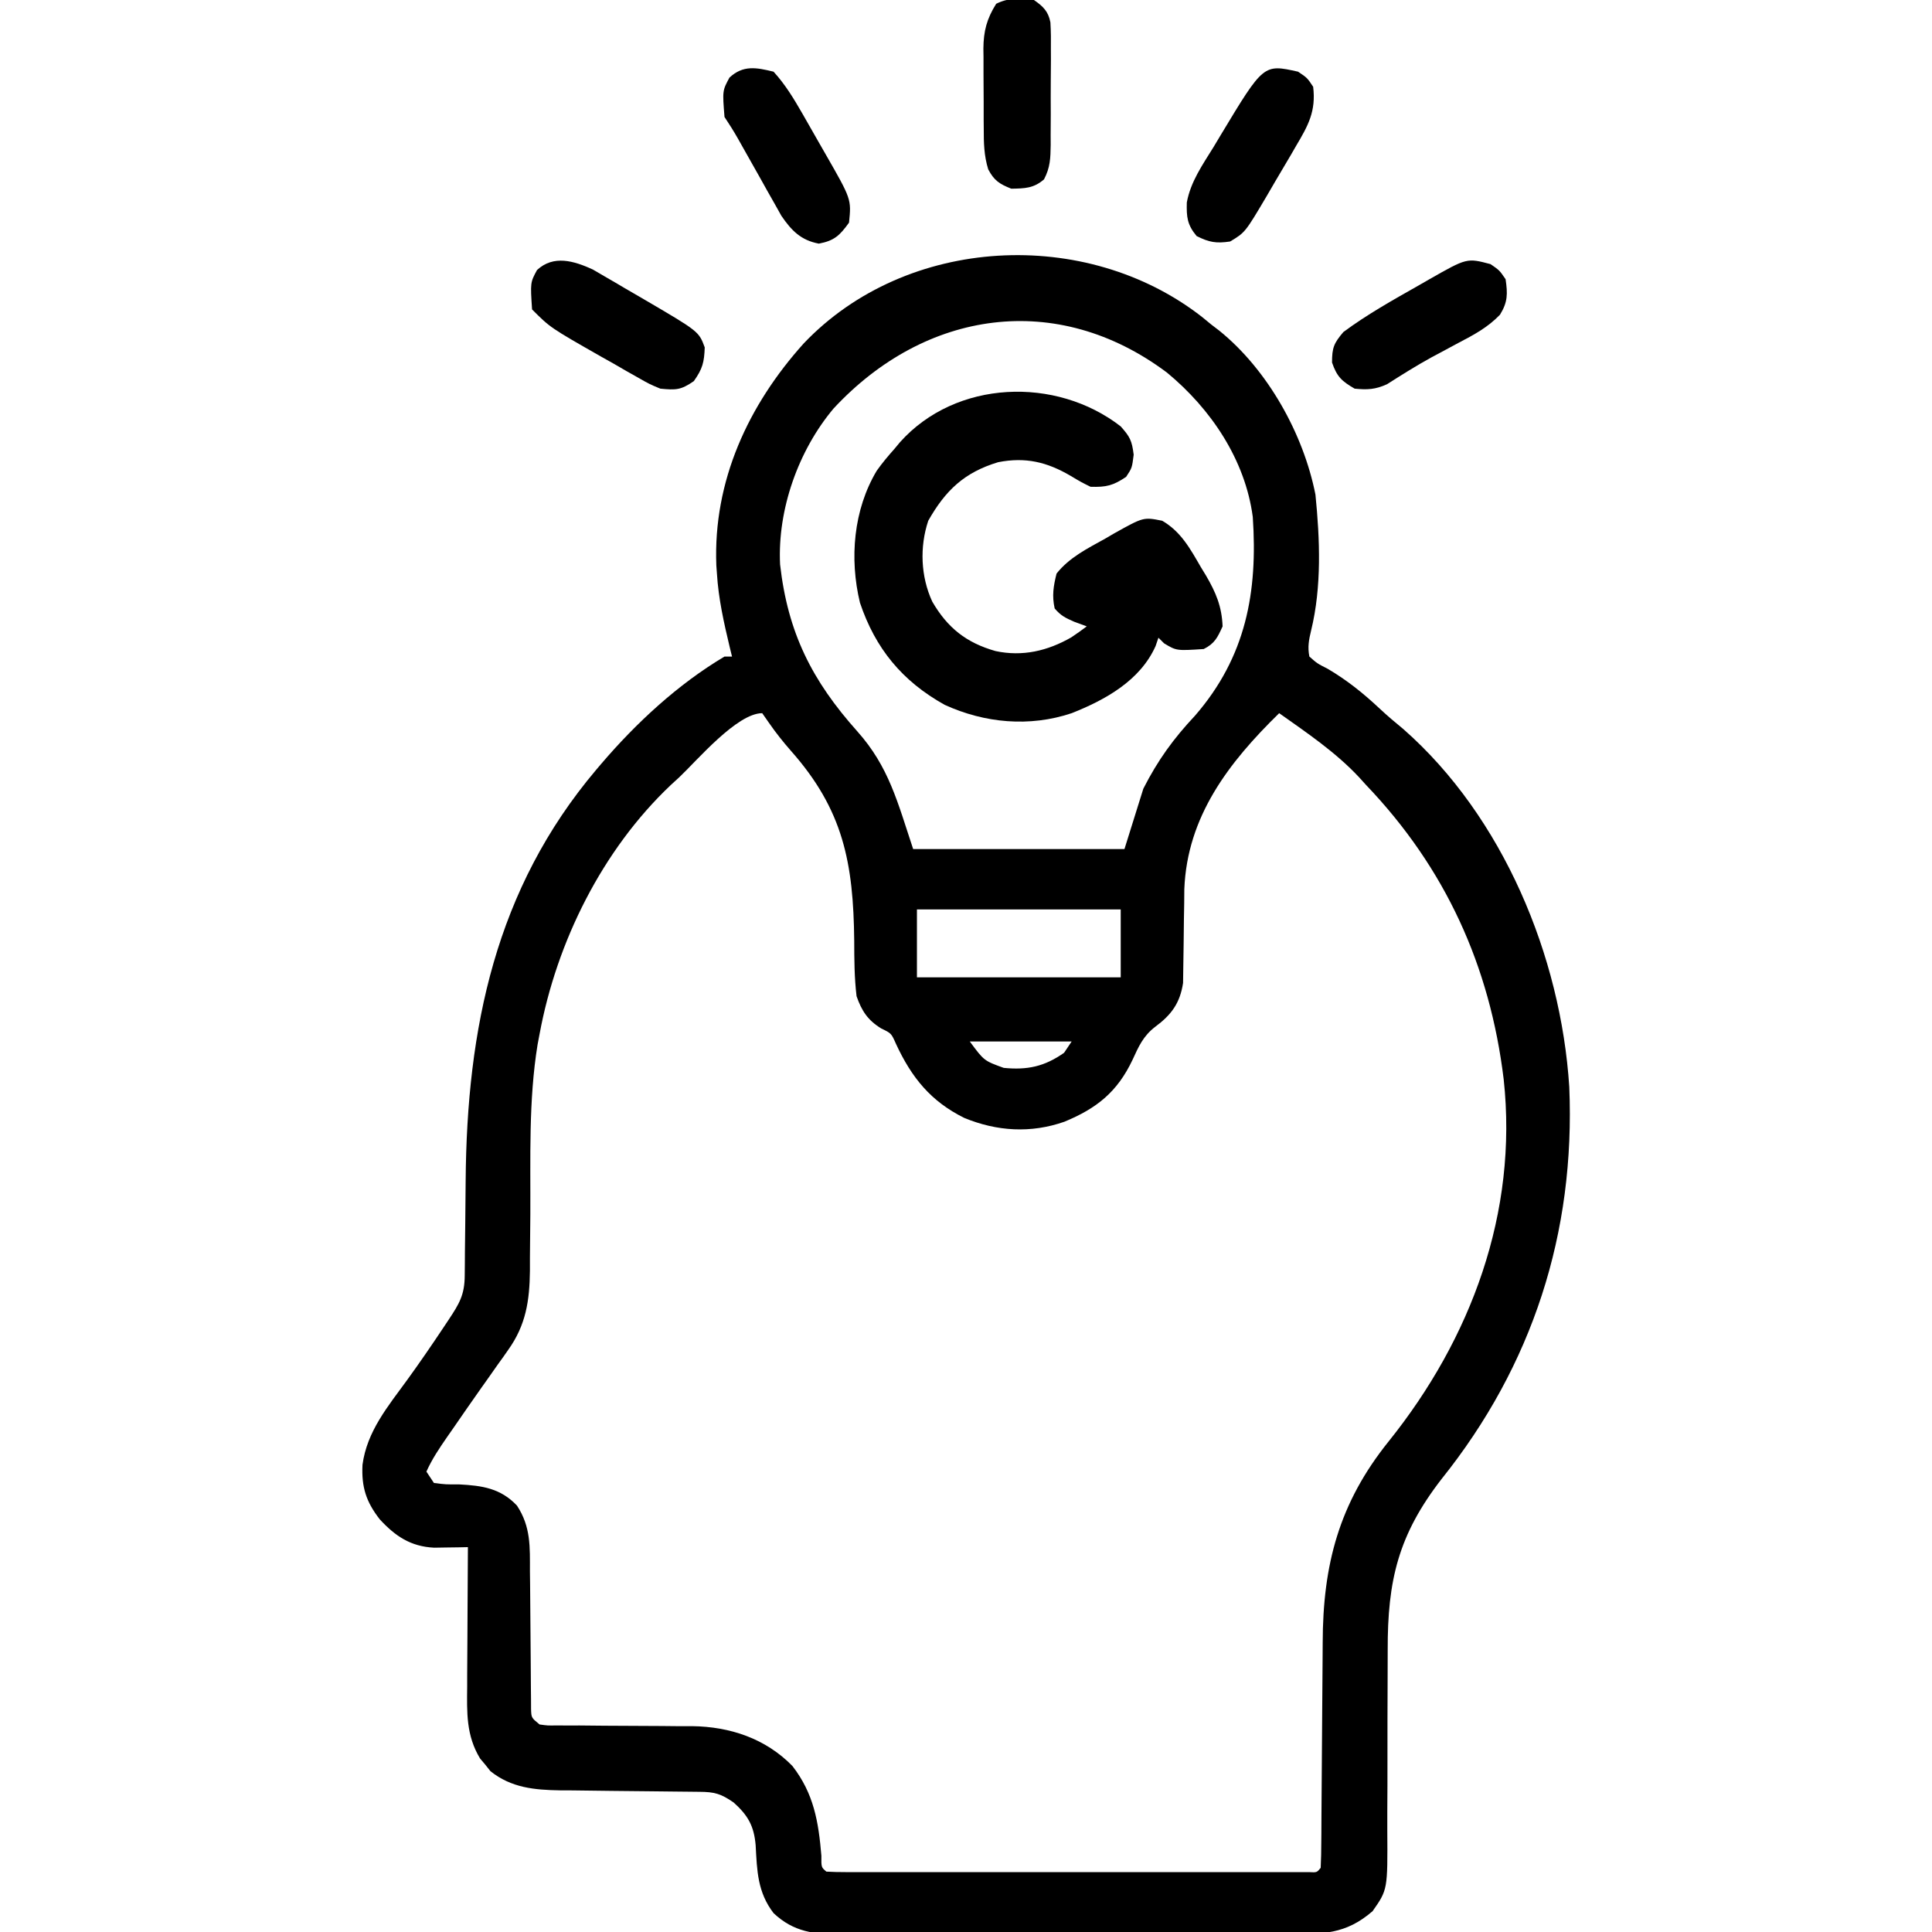 <svg width="48" height="48" viewBox="0 0 48 48" fill="none" xmlns="http://www.w3.org/2000/svg">
<g clip-path="url(#clip0_755_54)">
<path d="M29.87 7.879C29.944 7.94 30.018 8 30.094 8.063C30.16 8.113 30.226 8.164 30.294 8.216C31.493 9.185 32.384 10.777 32.682 12.289C32.793 13.4 32.84 14.577 32.574 15.666C32.518 15.898 32.484 16.078 32.531 16.312C32.726 16.484 32.726 16.484 32.988 16.617C33.474 16.904 33.871 17.224 34.282 17.609C34.472 17.787 34.668 17.952 34.869 18.117C37.345 20.295 38.779 23.757 38.988 27.003C39.141 30.627 38.077 33.923 35.812 36.75C34.741 38.135 34.472 39.262 34.477 40.993C34.478 41.232 34.477 41.471 34.475 41.71C34.472 42.388 34.47 43.067 34.471 43.746C34.472 44.163 34.47 44.579 34.467 44.996C34.466 45.154 34.466 45.312 34.467 45.47C34.476 46.948 34.476 46.948 34.102 47.482C33.433 48.063 32.859 48.054 31.997 48.05C31.866 48.051 31.736 48.051 31.606 48.053C31.255 48.055 30.903 48.054 30.551 48.053C30.257 48.053 29.963 48.054 29.668 48.054C28.974 48.056 28.28 48.056 27.585 48.054C26.87 48.053 26.155 48.054 25.44 48.057C24.825 48.059 24.209 48.06 23.594 48.059C23.227 48.059 22.86 48.059 22.493 48.061C22.148 48.063 21.803 48.062 21.458 48.06C21.272 48.059 21.086 48.061 20.899 48.062C20.231 48.056 19.721 48.004 19.219 47.531C18.82 47.01 18.808 46.484 18.774 45.843C18.732 45.362 18.582 45.102 18.228 44.783C17.912 44.564 17.753 44.519 17.373 44.517C17.281 44.516 17.19 44.515 17.096 44.514C16.997 44.513 16.897 44.512 16.795 44.511C16.585 44.509 16.376 44.506 16.166 44.504C15.835 44.5 15.505 44.496 15.174 44.494C14.855 44.491 14.536 44.487 14.217 44.482C14.119 44.482 14.021 44.482 13.92 44.481C13.28 44.471 12.704 44.419 12.185 44.005C12.123 43.926 12.123 43.926 12.059 43.846C12.015 43.794 11.972 43.742 11.927 43.689C11.579 43.116 11.6 42.546 11.607 41.898C11.607 41.799 11.607 41.7 11.607 41.598C11.608 41.283 11.611 40.968 11.613 40.652C11.614 40.438 11.615 40.224 11.616 40.01C11.618 39.486 11.621 38.962 11.625 38.438C11.549 38.439 11.472 38.441 11.393 38.443C11.293 38.444 11.192 38.445 11.088 38.447C10.939 38.449 10.939 38.449 10.786 38.452C10.203 38.423 9.821 38.167 9.434 37.746C9.095 37.31 8.979 36.945 9.006 36.393C9.117 35.558 9.64 34.94 10.123 34.275C10.432 33.849 10.729 33.415 11.021 32.977C11.062 32.916 11.102 32.856 11.143 32.794C11.41 32.391 11.543 32.174 11.546 31.693C11.547 31.596 11.548 31.499 11.549 31.399C11.55 31.294 11.55 31.188 11.551 31.079C11.554 30.854 11.556 30.628 11.559 30.403C11.563 30.049 11.566 29.695 11.569 29.341C11.598 25.55 12.31 22.085 14.812 19.125C14.853 19.077 14.893 19.029 14.935 18.98C15.807 17.96 16.841 17.001 18 16.312C18.062 16.312 18.124 16.312 18.187 16.312C18.168 16.234 18.149 16.156 18.129 16.076C17.984 15.468 17.85 14.874 17.812 14.25C17.808 14.183 17.802 14.115 17.797 14.046C17.716 11.949 18.59 10.064 19.969 8.531C22.523 5.848 26.987 5.624 29.87 7.879ZM20.71 10.149C19.835 11.19 19.314 12.658 19.381 14.024C19.573 15.723 20.175 16.913 21.303 18.174C22.085 19.052 22.299 19.927 22.687 21.094C24.42 21.094 26.152 21.094 27.937 21.094C28.092 20.599 28.247 20.104 28.406 19.594C28.768 18.884 29.152 18.354 29.693 17.777C30.958 16.317 31.251 14.709 31.125 12.844C30.937 11.421 30.084 10.157 28.993 9.257C26.261 7.209 22.985 7.699 20.71 10.149ZM16.875 19.312C16.805 19.377 16.734 19.441 16.662 19.507C14.963 21.117 13.83 23.4 13.406 25.688C13.389 25.775 13.373 25.862 13.356 25.952C13.13 27.345 13.183 28.768 13.176 30.175C13.174 30.532 13.17 30.888 13.166 31.245C13.166 31.353 13.166 31.462 13.166 31.574C13.157 32.314 13.068 32.918 12.627 33.536C12.586 33.594 12.546 33.651 12.505 33.711C12.462 33.77 12.419 33.83 12.375 33.891C12.283 34.021 12.191 34.151 12.1 34.282C12.029 34.381 12.029 34.381 11.957 34.483C11.717 34.823 11.48 35.165 11.244 35.508C11.2 35.57 11.157 35.633 11.112 35.697C10.918 35.977 10.733 36.251 10.594 36.562C10.655 36.655 10.717 36.748 10.781 36.844C11.07 36.881 11.07 36.881 11.402 36.879C11.978 36.909 12.436 36.974 12.844 37.406C13.191 37.934 13.166 38.433 13.166 39.042C13.168 39.145 13.169 39.248 13.17 39.354C13.174 39.681 13.176 40.009 13.178 40.336C13.18 40.665 13.182 40.993 13.186 41.322C13.188 41.526 13.19 41.73 13.19 41.935C13.191 42.027 13.192 42.119 13.193 42.214C13.194 42.295 13.194 42.376 13.194 42.46C13.201 42.677 13.201 42.677 13.406 42.844C13.604 42.872 13.604 42.872 13.834 42.868C13.923 42.868 14.012 42.869 14.104 42.87C14.249 42.87 14.249 42.87 14.396 42.869C14.601 42.871 14.805 42.873 15.01 42.875C15.332 42.877 15.655 42.879 15.977 42.88C16.288 42.88 16.599 42.884 16.91 42.887C17.053 42.886 17.053 42.886 17.198 42.886C18.135 42.898 19.02 43.192 19.687 43.875C20.221 44.564 20.336 45.264 20.407 46.105C20.404 46.393 20.404 46.393 20.531 46.5C20.689 46.509 20.847 46.512 21.005 46.512C21.107 46.512 21.21 46.513 21.315 46.513C21.429 46.513 21.542 46.512 21.659 46.512C21.837 46.512 21.837 46.512 22.019 46.513C22.346 46.513 22.672 46.513 22.999 46.513C23.34 46.512 23.681 46.513 24.022 46.513C24.595 46.513 25.167 46.513 25.74 46.512C26.403 46.512 27.067 46.512 27.73 46.512C28.298 46.513 28.866 46.513 29.435 46.513C29.775 46.513 30.115 46.513 30.454 46.513C30.833 46.513 31.212 46.513 31.591 46.512C31.704 46.512 31.818 46.513 31.935 46.513C32.088 46.512 32.088 46.512 32.245 46.512C32.38 46.512 32.38 46.512 32.517 46.512C32.717 46.523 32.717 46.523 32.812 46.406C32.823 46.195 32.826 45.983 32.827 45.771C32.828 45.705 32.828 45.638 32.829 45.57C32.83 45.425 32.83 45.279 32.831 45.134C32.832 44.904 32.834 44.673 32.836 44.442C32.842 43.786 32.847 43.129 32.85 42.473C32.852 42.072 32.855 41.67 32.859 41.269C32.861 41.117 32.862 40.965 32.862 40.813C32.866 38.877 33.266 37.347 34.5 35.812C36.549 33.26 37.717 30.126 37.359 26.818C37.017 23.994 35.909 21.563 33.937 19.5C33.881 19.438 33.825 19.376 33.767 19.312C33.182 18.687 32.477 18.212 31.781 17.719C30.527 18.944 29.495 20.284 29.424 22.091C29.423 22.21 29.422 22.328 29.421 22.451C29.419 22.583 29.416 22.715 29.414 22.847C29.411 23.052 29.408 23.257 29.407 23.462C29.405 23.662 29.402 23.862 29.398 24.062C29.396 24.18 29.395 24.299 29.393 24.421C29.317 24.923 29.103 25.213 28.699 25.512C28.404 25.739 28.29 25.997 28.137 26.332C27.76 27.128 27.25 27.536 26.445 27.869C25.611 28.161 24.769 28.109 23.956 27.774C23.123 27.361 22.648 26.771 22.26 25.934C22.144 25.672 22.144 25.672 21.896 25.553C21.56 25.348 21.408 25.115 21.281 24.75C21.226 24.293 21.224 23.839 21.223 23.379C21.203 21.434 20.95 20.119 19.647 18.65C19.454 18.43 19.28 18.211 19.113 17.971C19.055 17.888 18.997 17.805 18.937 17.719C18.309 17.719 17.316 18.896 16.875 19.312ZM22.781 22.594C22.781 23.151 22.781 23.707 22.781 24.281C24.452 24.281 26.122 24.281 27.844 24.281C27.844 23.724 27.844 23.168 27.844 22.594C26.173 22.594 24.502 22.594 22.781 22.594ZM24.094 25.875C24.448 26.354 24.448 26.354 24.937 26.531C25.524 26.589 25.95 26.499 26.437 26.156C26.499 26.064 26.561 25.971 26.625 25.875C25.79 25.875 24.954 25.875 24.094 25.875Z" fill="black"/>
<path d="M27.844 10.594C28.073 10.852 28.122 10.944 28.166 11.297C28.125 11.625 28.125 11.625 27.978 11.848C27.654 12.064 27.488 12.106 27.094 12.094C26.858 11.977 26.858 11.977 26.602 11.824C26.011 11.477 25.478 11.35 24.799 11.483C23.959 11.736 23.489 12.183 23.062 12.938C22.846 13.588 22.874 14.325 23.162 14.947C23.54 15.599 24.008 15.969 24.732 16.175C25.403 16.319 26.026 16.173 26.616 15.835C26.747 15.749 26.874 15.656 27 15.562C26.895 15.524 26.791 15.485 26.683 15.445C26.469 15.351 26.357 15.297 26.203 15.117C26.133 14.8 26.172 14.564 26.25 14.25C26.569 13.848 27.016 13.628 27.457 13.383C27.568 13.318 27.568 13.318 27.681 13.252C28.41 12.845 28.41 12.845 28.875 12.938C29.343 13.21 29.572 13.636 29.836 14.092C29.878 14.161 29.919 14.229 29.963 14.3C30.208 14.72 30.356 15.066 30.375 15.562C30.249 15.839 30.179 15.988 29.906 16.125C29.229 16.169 29.229 16.169 28.922 15.984C28.875 15.938 28.829 15.892 28.781 15.844C28.746 15.947 28.746 15.947 28.71 16.052C28.327 16.909 27.461 17.388 26.625 17.719C25.58 18.069 24.467 17.967 23.469 17.511C22.413 16.922 21.747 16.111 21.365 14.973C21.102 13.88 21.202 12.665 21.783 11.694C21.919 11.503 22.063 11.33 22.219 11.156C22.266 11.1 22.313 11.043 22.361 10.985C23.75 9.433 26.238 9.347 27.844 10.594Z" fill="black"/>
<path d="M37.031 6.562C37.254 6.715 37.254 6.715 37.406 6.937C37.459 7.301 37.461 7.505 37.266 7.82C36.958 8.138 36.623 8.316 36.234 8.519C36.082 8.601 35.931 8.682 35.779 8.764C35.705 8.804 35.63 8.844 35.554 8.884C35.18 9.09 34.82 9.317 34.46 9.546C34.17 9.678 33.972 9.687 33.656 9.656C33.336 9.471 33.214 9.358 33.094 9.006C33.094 8.641 33.138 8.529 33.375 8.25C33.962 7.814 34.603 7.456 35.238 7.096C35.326 7.045 35.414 6.995 35.504 6.943C36.445 6.407 36.445 6.407 37.031 6.562Z" fill="black"/>
<path d="M14.727 6.695C14.869 6.778 14.869 6.778 15.015 6.863C15.12 6.924 15.225 6.985 15.334 7.048C15.388 7.08 15.442 7.112 15.497 7.145C15.661 7.242 15.826 7.337 15.991 7.432C17.362 8.234 17.362 8.234 17.509 8.631C17.495 8.999 17.458 9.158 17.238 9.469C16.915 9.693 16.792 9.693 16.406 9.656C16.139 9.545 16.139 9.545 15.865 9.389C15.764 9.332 15.664 9.276 15.56 9.217C15.456 9.157 15.353 9.097 15.246 9.035C15.143 8.977 15.04 8.919 14.934 8.86C13.672 8.141 13.672 8.141 13.219 7.688C13.175 7.019 13.175 7.019 13.342 6.709C13.754 6.327 14.261 6.482 14.727 6.695Z" fill="black"/>
<path d="M32.25 1.781C32.478 1.934 32.478 1.934 32.625 2.156C32.699 2.761 32.502 3.119 32.203 3.621C32.161 3.694 32.118 3.768 32.075 3.843C31.947 4.063 31.817 4.282 31.687 4.5C31.615 4.624 31.543 4.747 31.471 4.871C30.936 5.775 30.936 5.775 30.562 6C30.217 6.051 30.044 6.022 29.73 5.865C29.495 5.582 29.477 5.394 29.486 5.031C29.579 4.516 29.88 4.09 30.152 3.65C30.21 3.553 30.268 3.456 30.328 3.356C31.392 1.589 31.392 1.589 32.25 1.781Z" fill="black"/>
<path d="M19.219 1.781C19.51 2.099 19.721 2.45 19.935 2.822C19.965 2.875 19.995 2.928 20.027 2.983C20.123 3.151 20.219 3.318 20.314 3.486C20.38 3.6 20.445 3.714 20.51 3.828C21.153 4.949 21.153 4.949 21.094 5.531C20.864 5.849 20.731 5.98 20.344 6.053C19.899 5.969 19.666 5.731 19.414 5.363C19.359 5.265 19.304 5.166 19.247 5.065C19.186 4.958 19.125 4.85 19.062 4.739C18.999 4.626 18.936 4.513 18.873 4.4C18.809 4.287 18.745 4.174 18.681 4.06C18.564 3.853 18.447 3.645 18.33 3.437C18.227 3.256 18.116 3.08 18 2.906C17.948 2.253 17.948 2.253 18.123 1.928C18.465 1.611 18.793 1.677 19.219 1.781Z" fill="black"/>
<path d="M25.688 1.83871e-05C25.913 0.156 26.044 0.28 26.097 0.555C26.111 0.784 26.112 1.01 26.109 1.239C26.109 1.323 26.109 1.407 26.11 1.494C26.109 1.671 26.108 1.848 26.106 2.025C26.104 2.296 26.104 2.567 26.106 2.838C26.105 3.01 26.104 3.182 26.103 3.355C26.104 3.435 26.104 3.516 26.104 3.6C26.099 3.931 26.094 4.158 25.939 4.455C25.683 4.68 25.458 4.682 25.125 4.688C24.832 4.571 24.699 4.487 24.552 4.207C24.447 3.867 24.44 3.546 24.441 3.194C24.44 3.087 24.44 3.087 24.439 2.979C24.439 2.83 24.439 2.68 24.439 2.531C24.439 2.304 24.437 2.077 24.435 1.849C24.435 1.704 24.435 1.558 24.435 1.412C24.434 1.345 24.433 1.278 24.432 1.208C24.436 0.769 24.517 0.466 24.75 0.094C25.043 -0.053 25.37 -0.065 25.688 1.83871e-05Z" fill="black"/>
</g>
<defs>
<clipPath id="clip0_755_54">
<rect width="48" height="48" fill="white"/>
</clipPath>
</defs>
</svg>
